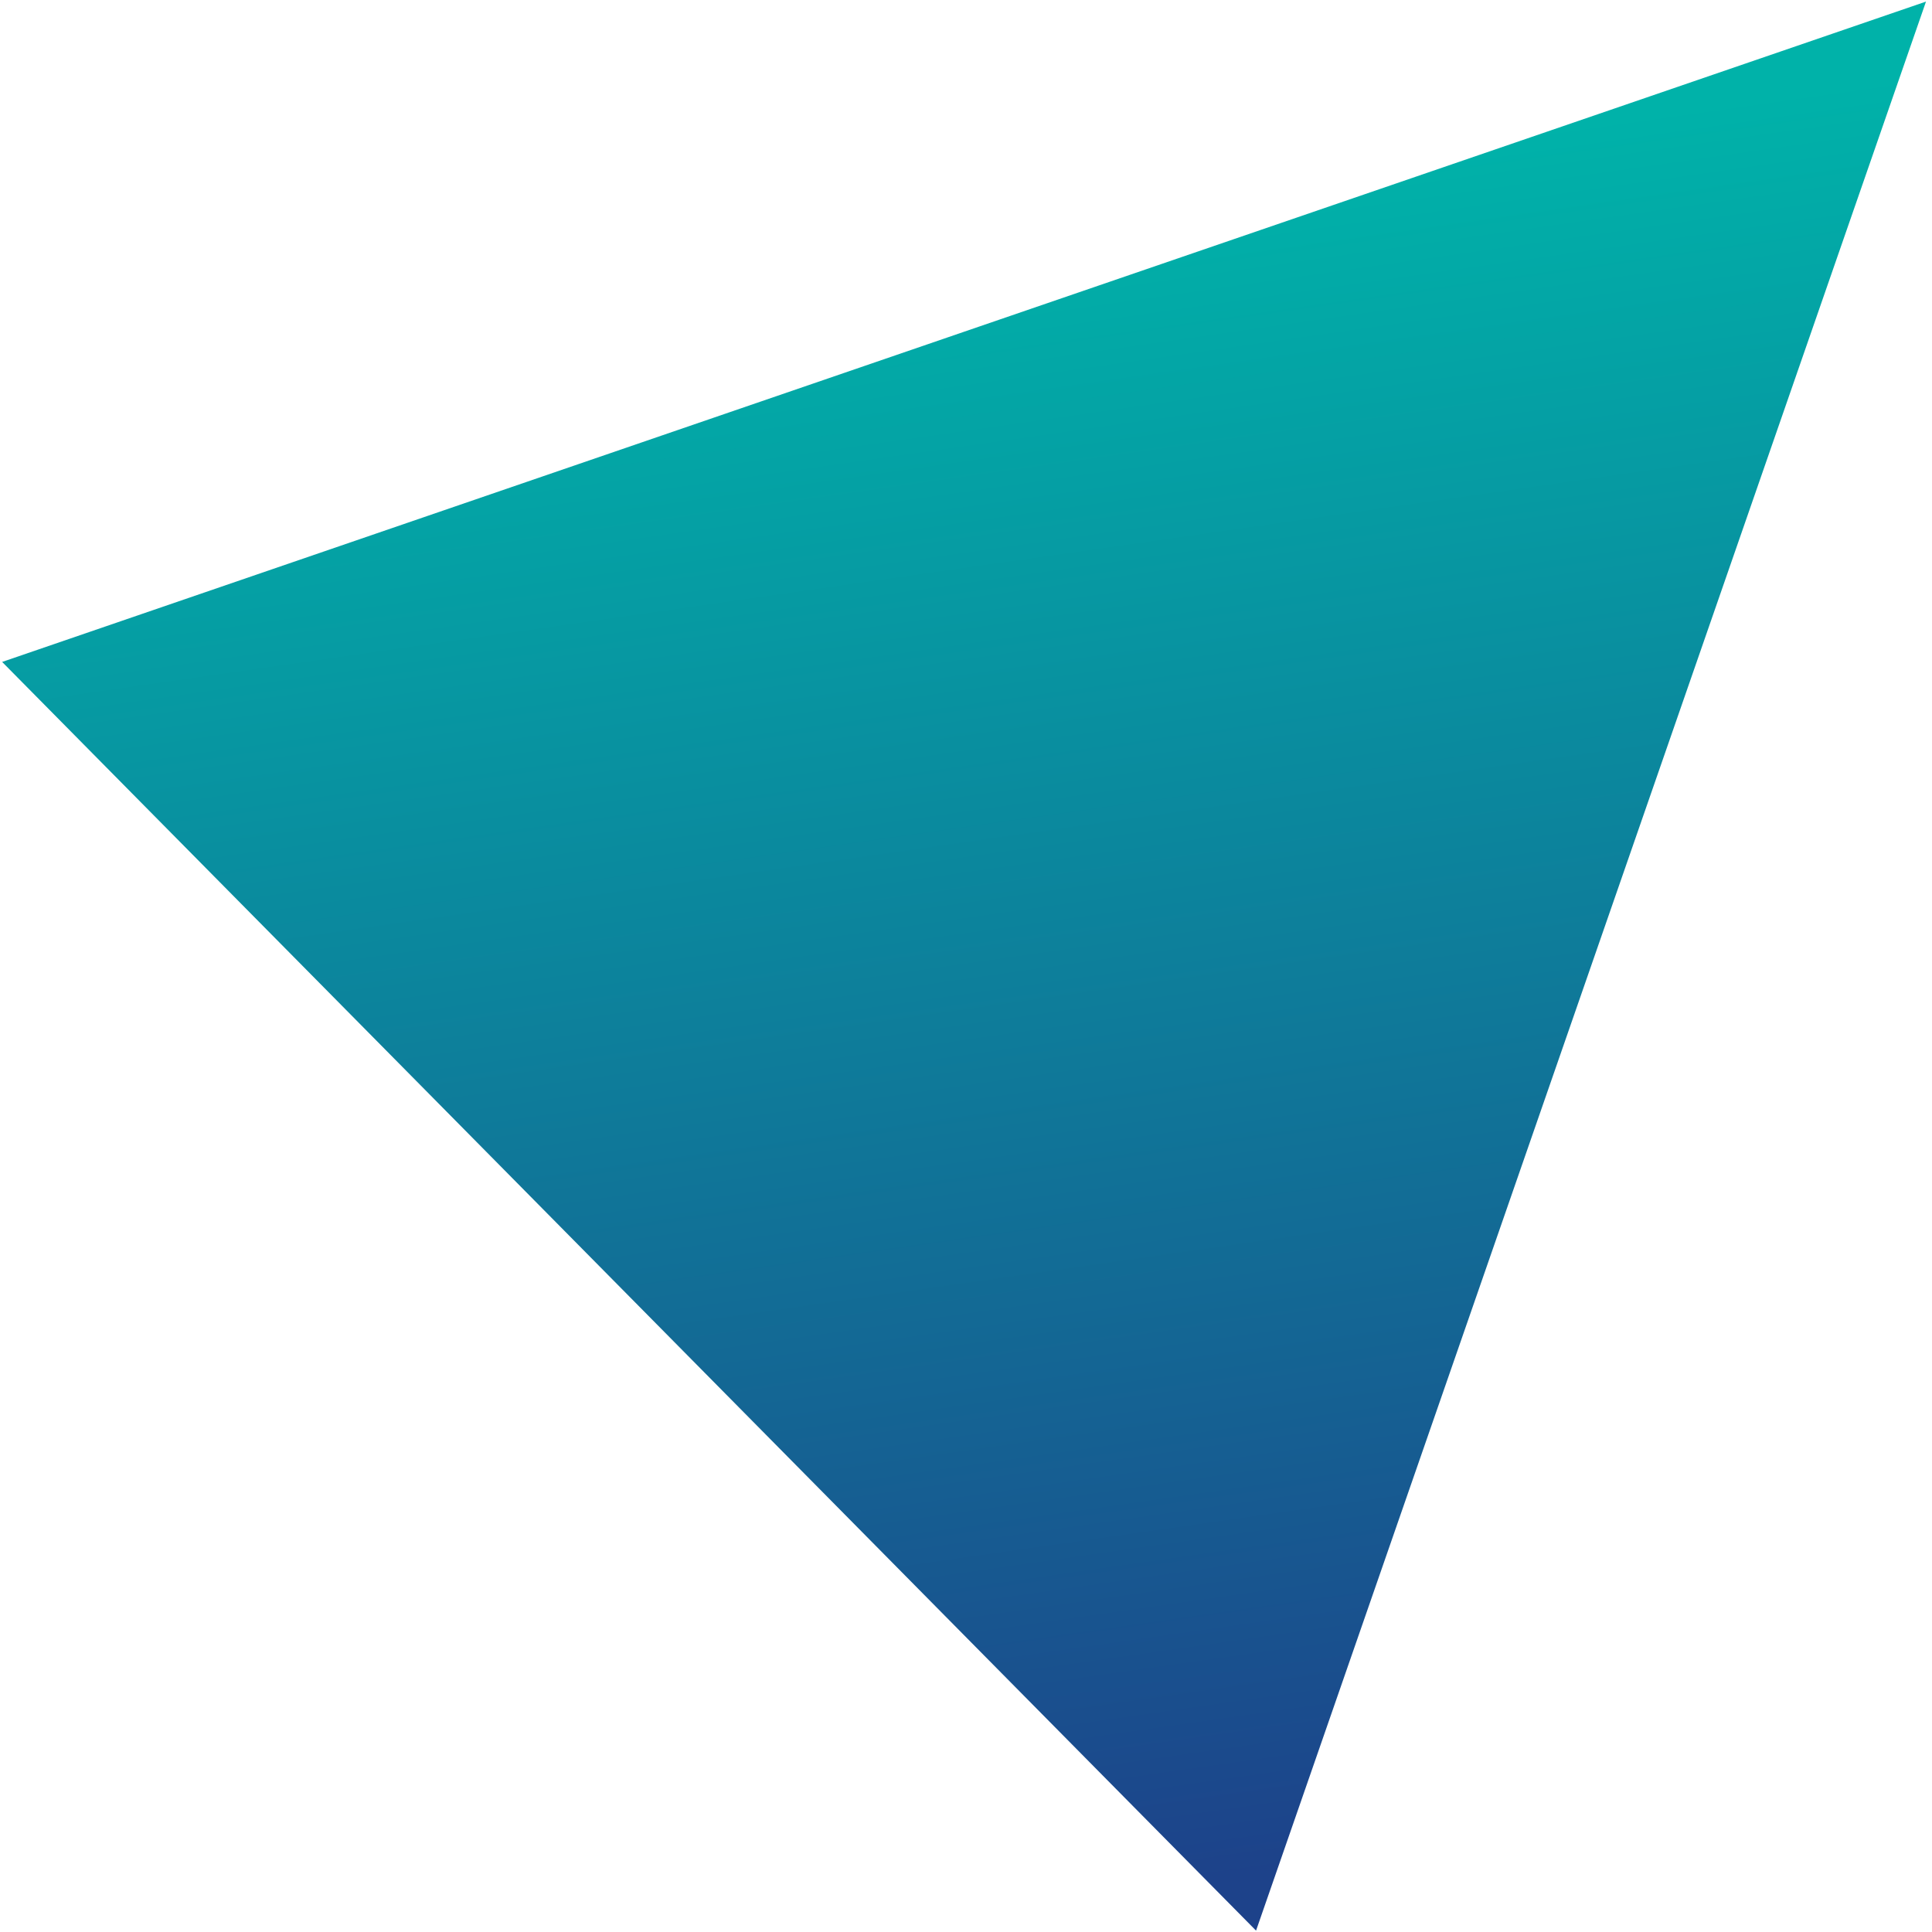 <svg width="304" height="304" viewBox="0 0 304 304" fill="none" xmlns="http://www.w3.org/2000/svg">
<g clip-path="url(#clip0_1888_9610)">
<path d="M303.055 0.25L151.698 52.2L0.336 104.154L98.988 203.969L197.64 303.783L250.35 152.019L303.055 0.25Z" fill="url(#paint0_linear_1888_9610)"/>
</g>
<defs>
<linearGradient id="paint0_linear_1888_9610" x1="149.021" y1="33.483" x2="186.516" y2="296.37" gradientUnits="userSpaceOnUse">
<stop stop-color="#00B2A9"/>
<stop offset="1" stop-color="#1D428A"/>
</linearGradient>
<clipPath id="clip0_1888_9610">
<rect width="302.719" height="303.533" fill="white" transform="translate(0.336 0.25)"/>
</clipPath>
</defs>
</svg>
